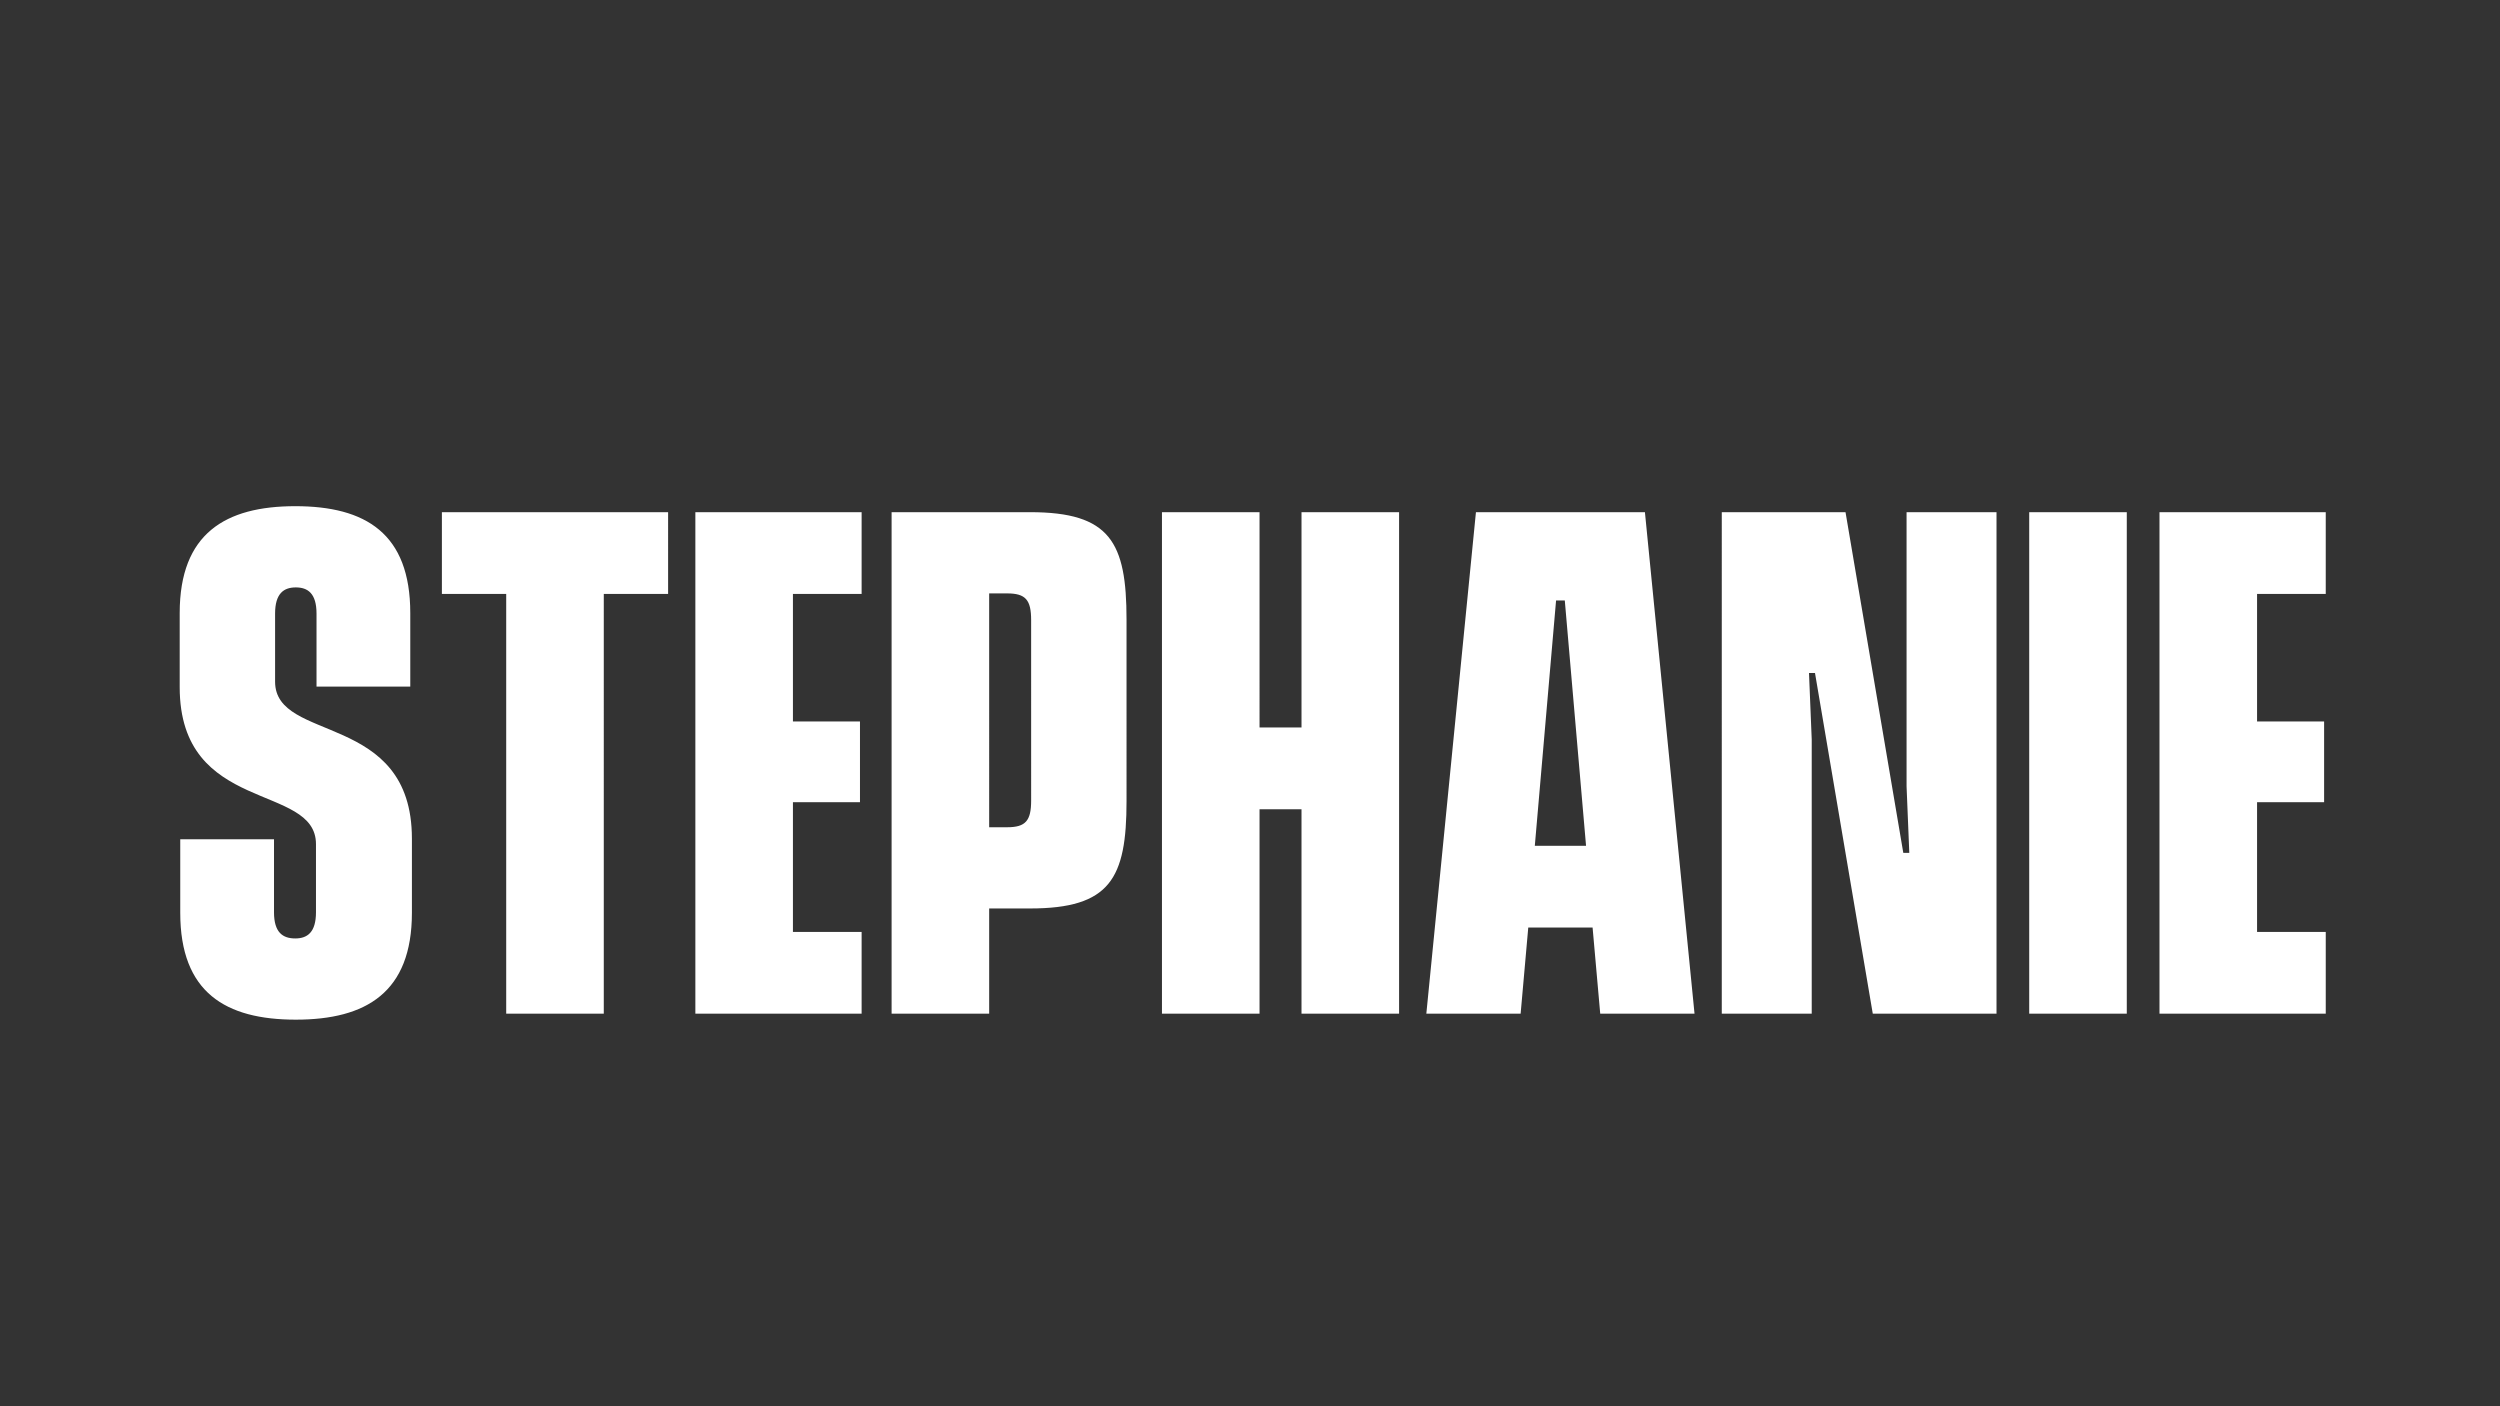 <svg xmlns="http://www.w3.org/2000/svg" width="1920" height="1080" version="1.0" viewBox="0 0 1440 810"><rect x="0" y="0" width="1440" height="810" fill="#333333" stroke="none"/><path fill="#fff" d="M170.385 587.327c40.5 0 66.875-15.7 66.875-61.54V483.09c0-73.473-78.809-54.946-78.809-90.426v-39.246c0-11.618 5.024-15.07 11.934-15.07 6.906 0 11.93 3.452 11.93 15.07v42.07h54.004V353.1c0-45.84-25.746-61.539-66.25-61.539-40.188 0-66.563 15.7-66.563 61.54v42.702c0 73.47 78.496 54.946 78.496 90.422v39.25c0 11.617-5.023 15.07-11.933 15.07-7.22 0-12.243-3.453-12.243-15.07v-42.074h-54.003v42.387c0 45.84 26.058 61.539 66.562 61.539zm214.443-292.313H254.53v47.098h37.047v241.762h56.203V342.112h37.047zm111.464 47.098v-47.098h-95.765v288.86h95.765v-47.098H456.73v-74.727h38.617v-46.468H456.73v-73.469zm97.016-47.098h-79.75v288.86h56.203v-60.598h23.547c46.156 0 55.574-17.27 55.574-61.852V356.87c0-44.586-9.418-61.856-55.574-61.856zm.629 166.094c0 11.617-3.14 15.387-13.817 15.387h-10.359V341.799h10.36c10.675 0 13.816 3.766 13.816 15.383zm155.732-166.094v124.024h-24.176V295.014H669.29v288.86h56.203V466.132h24.176v117.742h56.203v-288.86zm172.058 288.86h54.317l-28.57-288.86H850.14l-28.57 288.86h54.316l4.395-49.61h37.05zm-37.676-96.703 12.243-141.29h5.027l12.242 141.29zm107.692 96.703h51.808v-157.93l-1.57-38.305h3.453l33.281 196.235h71.274v-288.86h-51.809v157.93l1.57 38.309h-3.453l-33.28-196.239h-71.274zm177.082 0h56.203v-288.86h-56.203zm170.805-241.762v-47.098h-95.765v288.86h95.766v-47.098h-39.563v-74.727h38.617v-46.468h-38.617v-73.469zm0 0"/></svg>